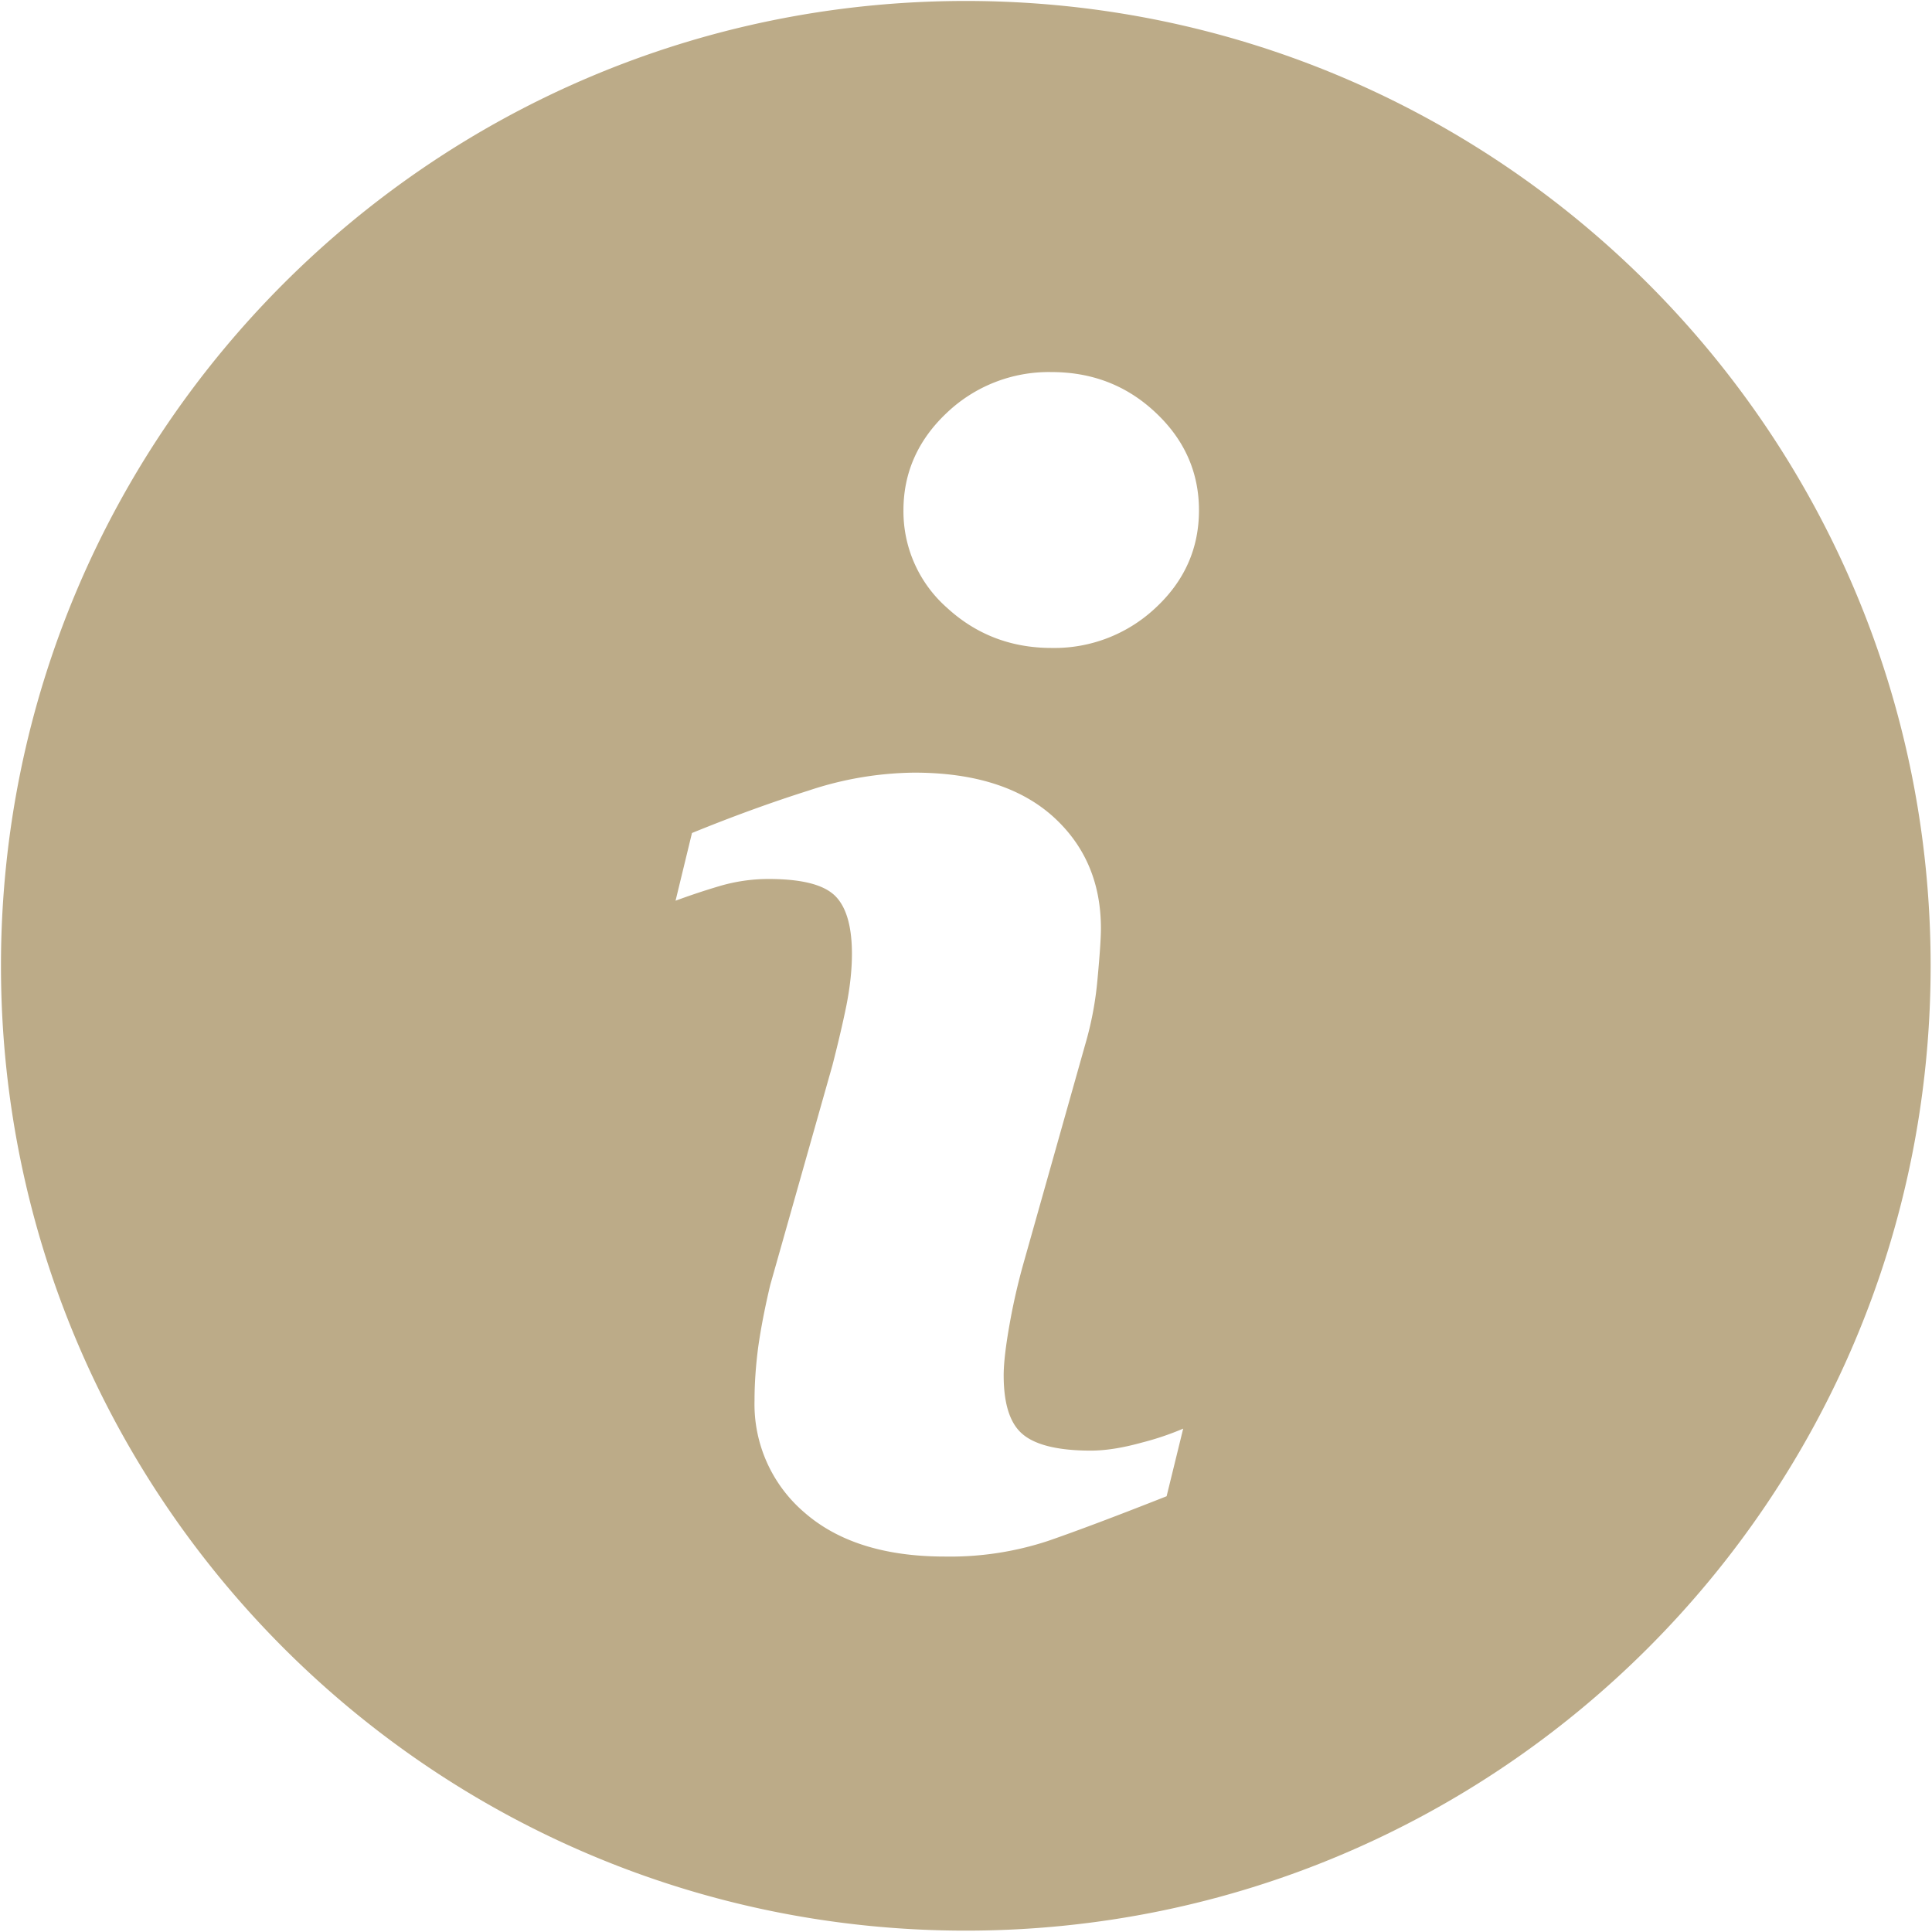 <svg xmlns="http://www.w3.org/2000/svg" width="24" height="24"><path fill="#BCAB88" fill-rule="evenodd" d="M11.997.012C5.379.012.012 5.379.012 11.997c0 6.619 5.367 11.986 11.985 11.986 6.619 0 11.986-5.367 11.986-11.986 0-6.618-5.367-11.985-11.986-11.985Zm2.495 18.575c-.616.243-1.108.429-1.476.556a3.885 3.885 0 0 1-1.28.193c-.748 0-1.329-.185-1.743-.547a1.768 1.768 0 0 1-.62-1.388c0-.218.016-.442.046-.669.032-.226.081-.482.149-.769l.772-2.727c.068-.264.127-.513.174-.744.046-.233.069-.447.069-.642 0-.347-.072-.591-.215-.727-.146-.138-.419-.204-.825-.204a2.16 2.16 0 0 0-.614.091 8.61 8.61 0 0 0-.537.179l.204-.841c.505-.206.989-.382 1.451-.528a4.265 4.265 0 0 1 1.309-.222c.742 0 1.314.181 1.717.538.401.358.603.824.603 1.396 0 .119-.014.328-.042.627a4.19 4.19 0 0 1-.155.823l-.767 2.719a7.848 7.848 0 0 0-.17.746c-.05.28-.074.493-.074.637 0 .36.08.607.243.738.16.131.442.198.838.198.188 0 .398-.034.636-.1a3.51 3.51 0 0 0 .513-.173l-.206.84ZM14.356 7.55a1.834 1.834 0 0 1-1.294.499c-.502 0-.937-.167-1.298-.499a1.596 1.596 0 0 1-.541-1.211c0-.471.183-.877.541-1.213a1.838 1.838 0 0 1 1.298-.504c.505 0 .937.167 1.294.504.358.336.538.742.538 1.213 0 .474-.18.878-.538 1.211Z"/></svg>